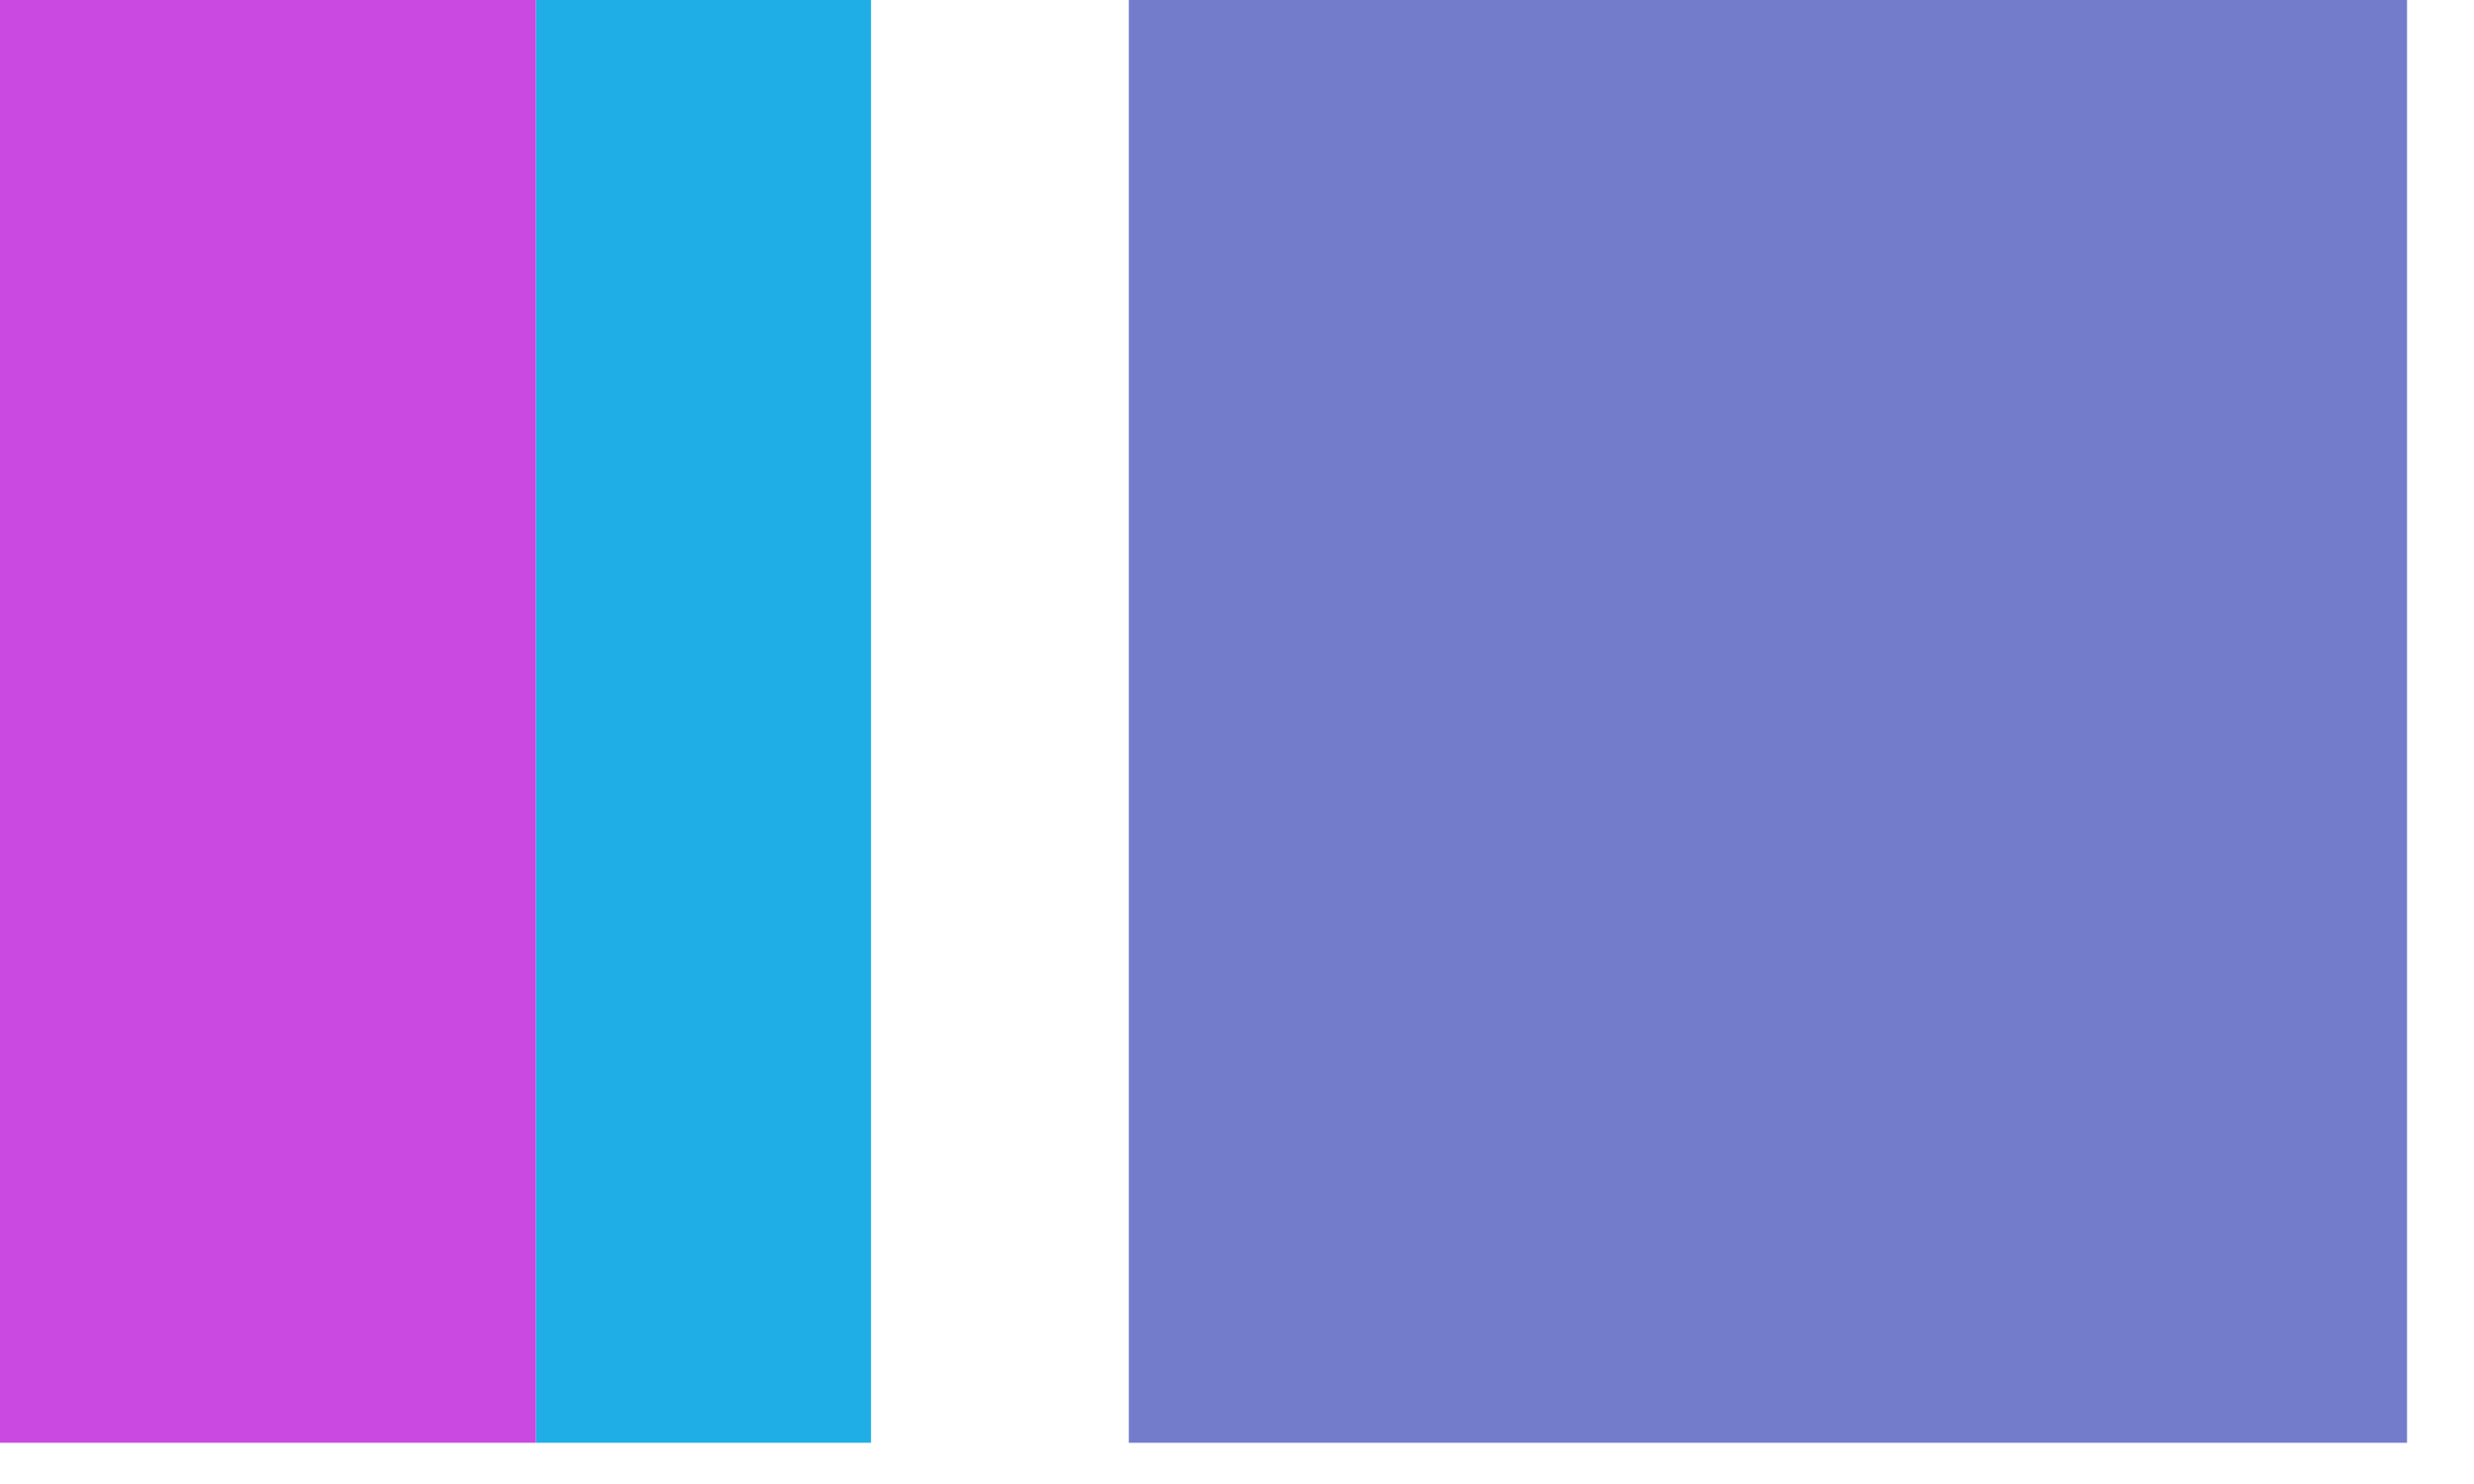 <?xml version="1.0" encoding="UTF-8"?>
<svg xmlns="http://www.w3.org/2000/svg" width="30" height="18" viewBox="0 0 30 18" fill="none">
  <rect width="6.5" height="17.5" fill="#C949E1"></rect>
  <rect x="6.5" width="4.062" height="17.5" fill="#1FAEE5"></rect>
  <rect x="13.688" width="15.5" height="17.5" fill="#737CCB"></rect>
</svg>

